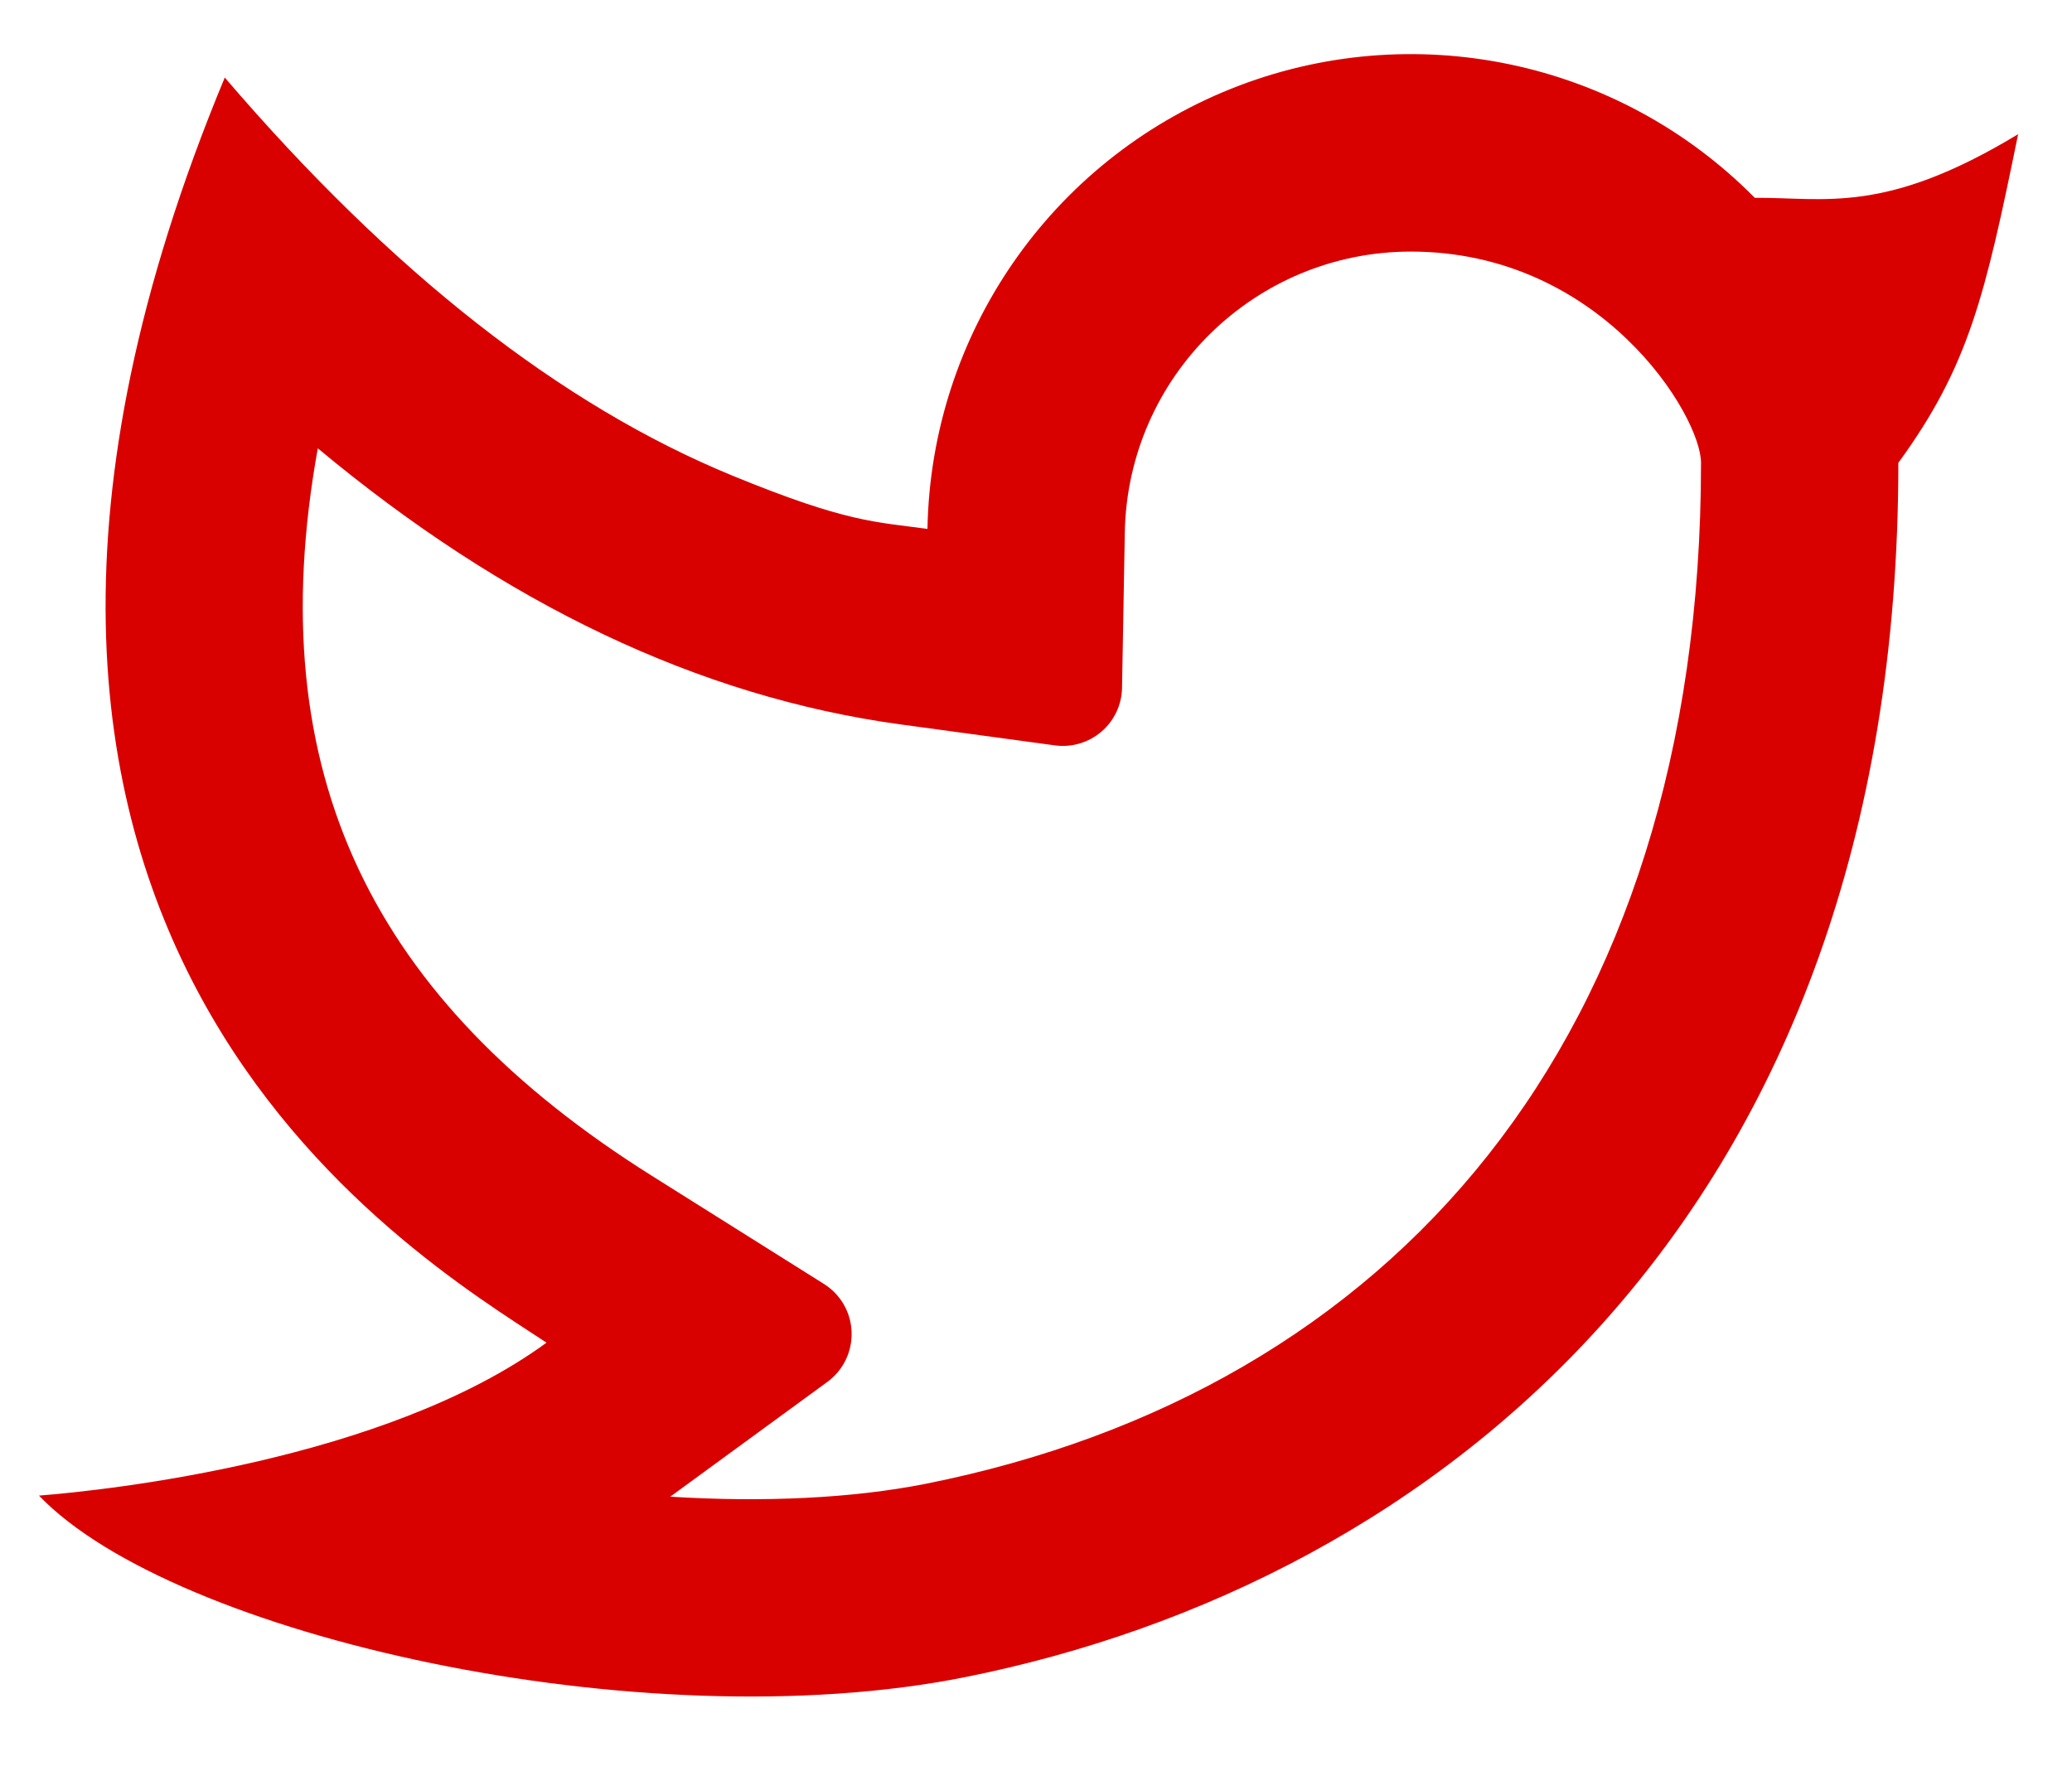 <?xml version="1.0" encoding="UTF-8"?>
<svg width="21px" height="18px" viewBox="0 0 21 18" version="1.1" xmlns="http://www.w3.org/2000/svg" xmlns:xlink="http://www.w3.org/1999/xlink">
    <title>twitter</title>
    <g id="Page-1" stroke="none" stroke-width="1" fill="none" fill-rule="evenodd">
        <g id="PL_kontakt" transform="translate(-282, -1723)" fill="#D90000" fill-rule="nonzero">
            <path d="M296.3,1725.55 C294.719,1725.55 293.429,1726.816 293.4,1728.397 L293.372,1729.972 C293.369,1730.143 293.293,1730.305 293.163,1730.416 C293.033,1730.527 292.862,1730.578 292.692,1730.555 L291.131,1730.343 C289.077,1730.063 287.109,1729.117 285.221,1727.544 C284.623,1730.854 285.791,1733.147 288.604,1734.916 L290.351,1736.014 C290.52,1736.12 290.625,1736.303 290.631,1736.501 C290.638,1736.7 290.546,1736.89 290.385,1737.007 L288.793,1738.17 C289.74,1738.229 290.639,1738.187 291.385,1738.039 C296.103,1737.097 299.24,1733.547 299.24,1727.691 C299.24,1727.213 298.228,1725.55 296.3,1725.55 L296.3,1725.55 Z M291.4,1728.36 C291.436,1726.389 292.649,1724.632 294.479,1723.899 C296.309,1723.167 298.4,1723.603 299.785,1725.005 C300.496,1725 301.101,1725.18 302.454,1724.36 C302.119,1726 301.954,1726.712 301.24,1727.691 C301.24,1735.333 296.543,1739.049 291.777,1740 C288.509,1740.652 283.757,1739.581 282.395,1738.159 C283.089,1738.105 285.909,1737.802 287.539,1736.609 C286.16,1735.7 280.671,1732.47 284.278,1723.786 C285.971,1725.763 287.688,1727.109 289.428,1727.823 C290.586,1728.298 290.87,1728.288 291.401,1728.361 L291.4,1728.36 Z" id="twitter"></path>
        </g>
    </g>
</svg>